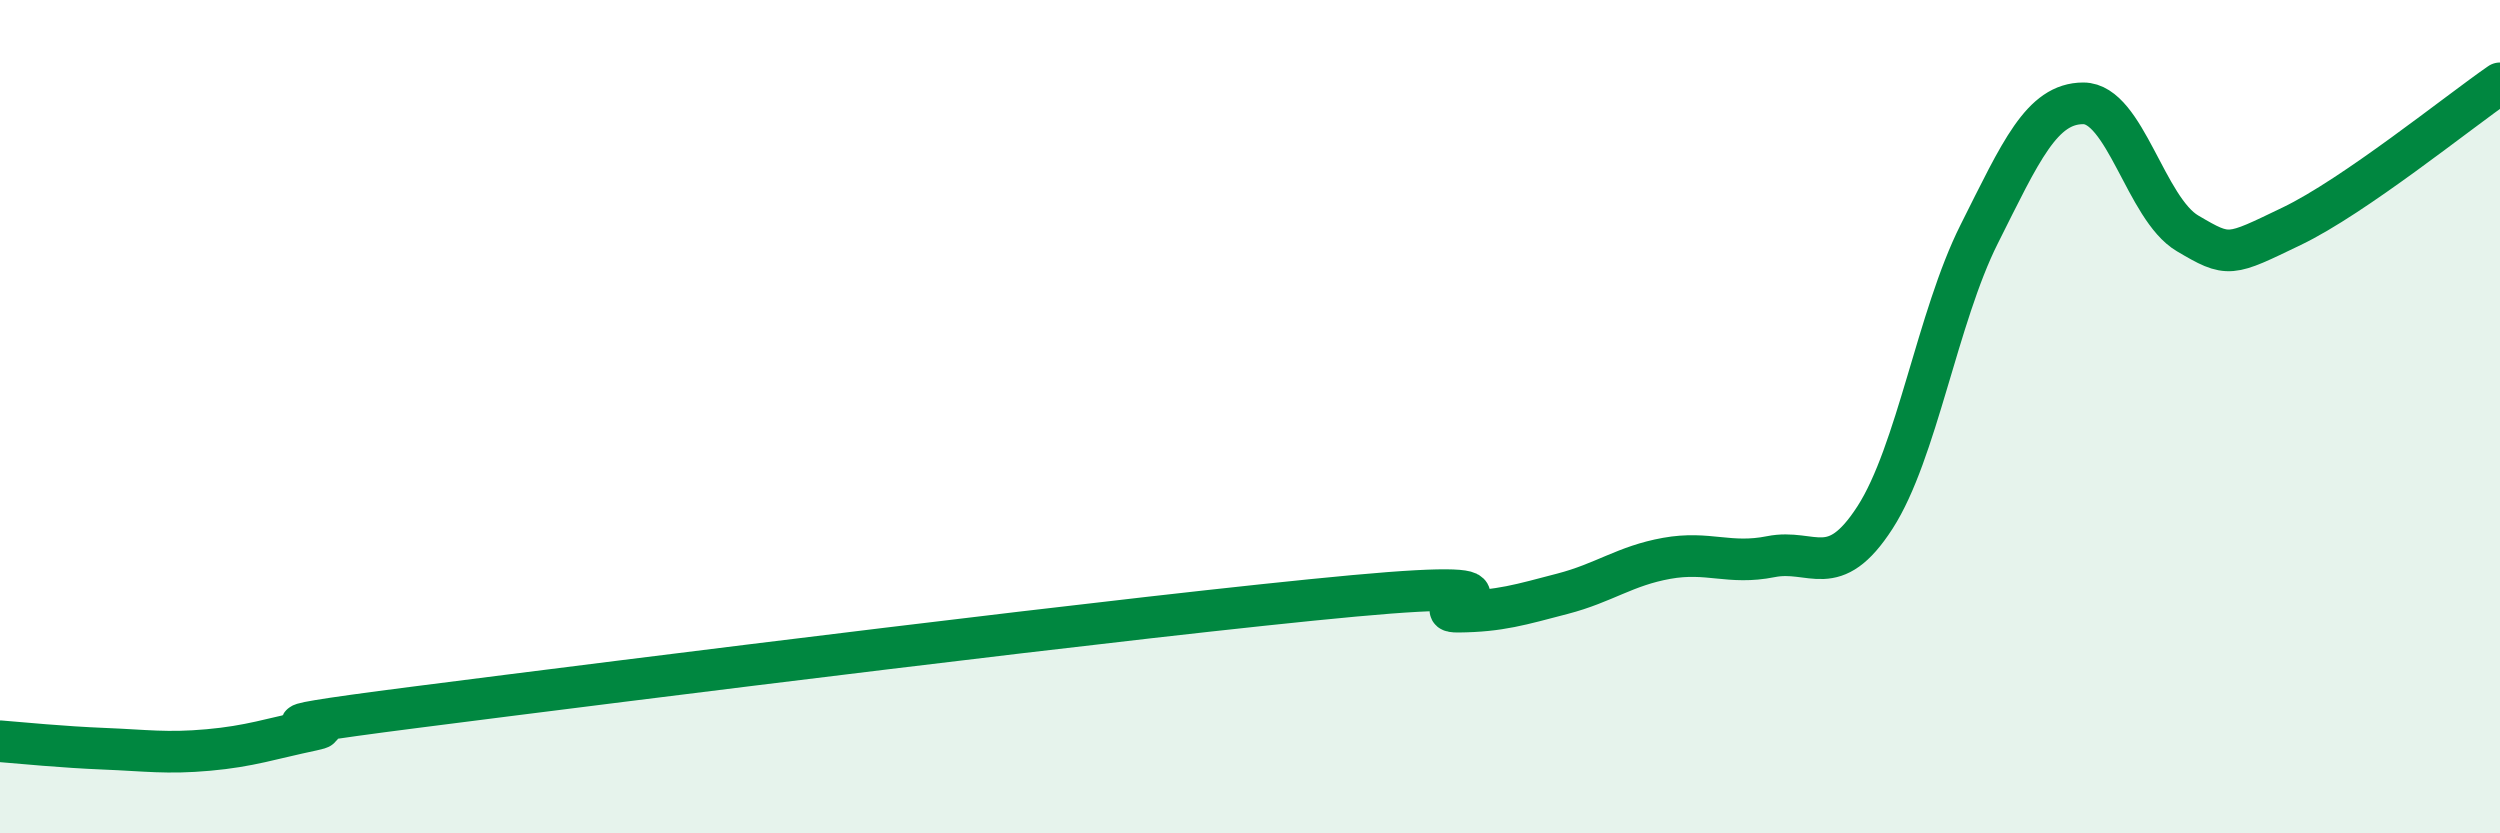 
    <svg width="60" height="20" viewBox="0 0 60 20" xmlns="http://www.w3.org/2000/svg">
      <path
        d="M 0,17.79 C 0.5,17.83 1.5,17.93 2.5,17.97 C 3.5,18.01 4,18.09 5,18 C 6,17.91 6.5,17.73 7.5,17.52 C 8.5,17.31 5,17.61 10,16.97 C 15,16.33 27.5,14.76 32.5,14.3 C 37.5,13.84 34,14.69 35,14.68 C 36,14.67 36.5,14.51 37.5,14.25 C 38.5,13.99 39,13.58 40,13.4 C 41,13.22 41.5,13.56 42.5,13.36 C 43.5,13.16 44,13.97 45,12.42 C 46,10.87 46.5,7.61 47.5,5.62 C 48.5,3.63 49,2.48 50,2.48 C 51,2.48 51.5,5.01 52.5,5.6 C 53.5,6.19 53.5,6.15 55,5.43 C 56.5,4.71 59,2.69 60,2L60 20L0 20Z"
        fill="#008740"
        opacity="0.1"
        stroke-linecap="round"
        stroke-linejoin="round"
      />
      <path
        d="M 0,17.79 C 0.5,17.83 1.5,17.93 2.5,17.97 C 3.5,18.01 4,18.09 5,18 C 6,17.91 6.5,17.73 7.5,17.52 C 8.5,17.31 5,17.61 10,16.97 C 15,16.33 27.5,14.76 32.5,14.3 C 37.5,13.84 34,14.69 35,14.68 C 36,14.67 36.5,14.51 37.5,14.25 C 38.5,13.99 39,13.58 40,13.4 C 41,13.22 41.5,13.56 42.5,13.36 C 43.5,13.16 44,13.97 45,12.42 C 46,10.87 46.5,7.61 47.5,5.62 C 48.5,3.63 49,2.48 50,2.48 C 51,2.48 51.5,5.01 52.5,5.6 C 53.5,6.19 53.5,6.15 55,5.43 C 56.5,4.71 59,2.69 60,2"
        stroke="#008740"
        stroke-width="1"
        fill="none"
        stroke-linecap="round"
        stroke-linejoin="round"
      />
    </svg>
  